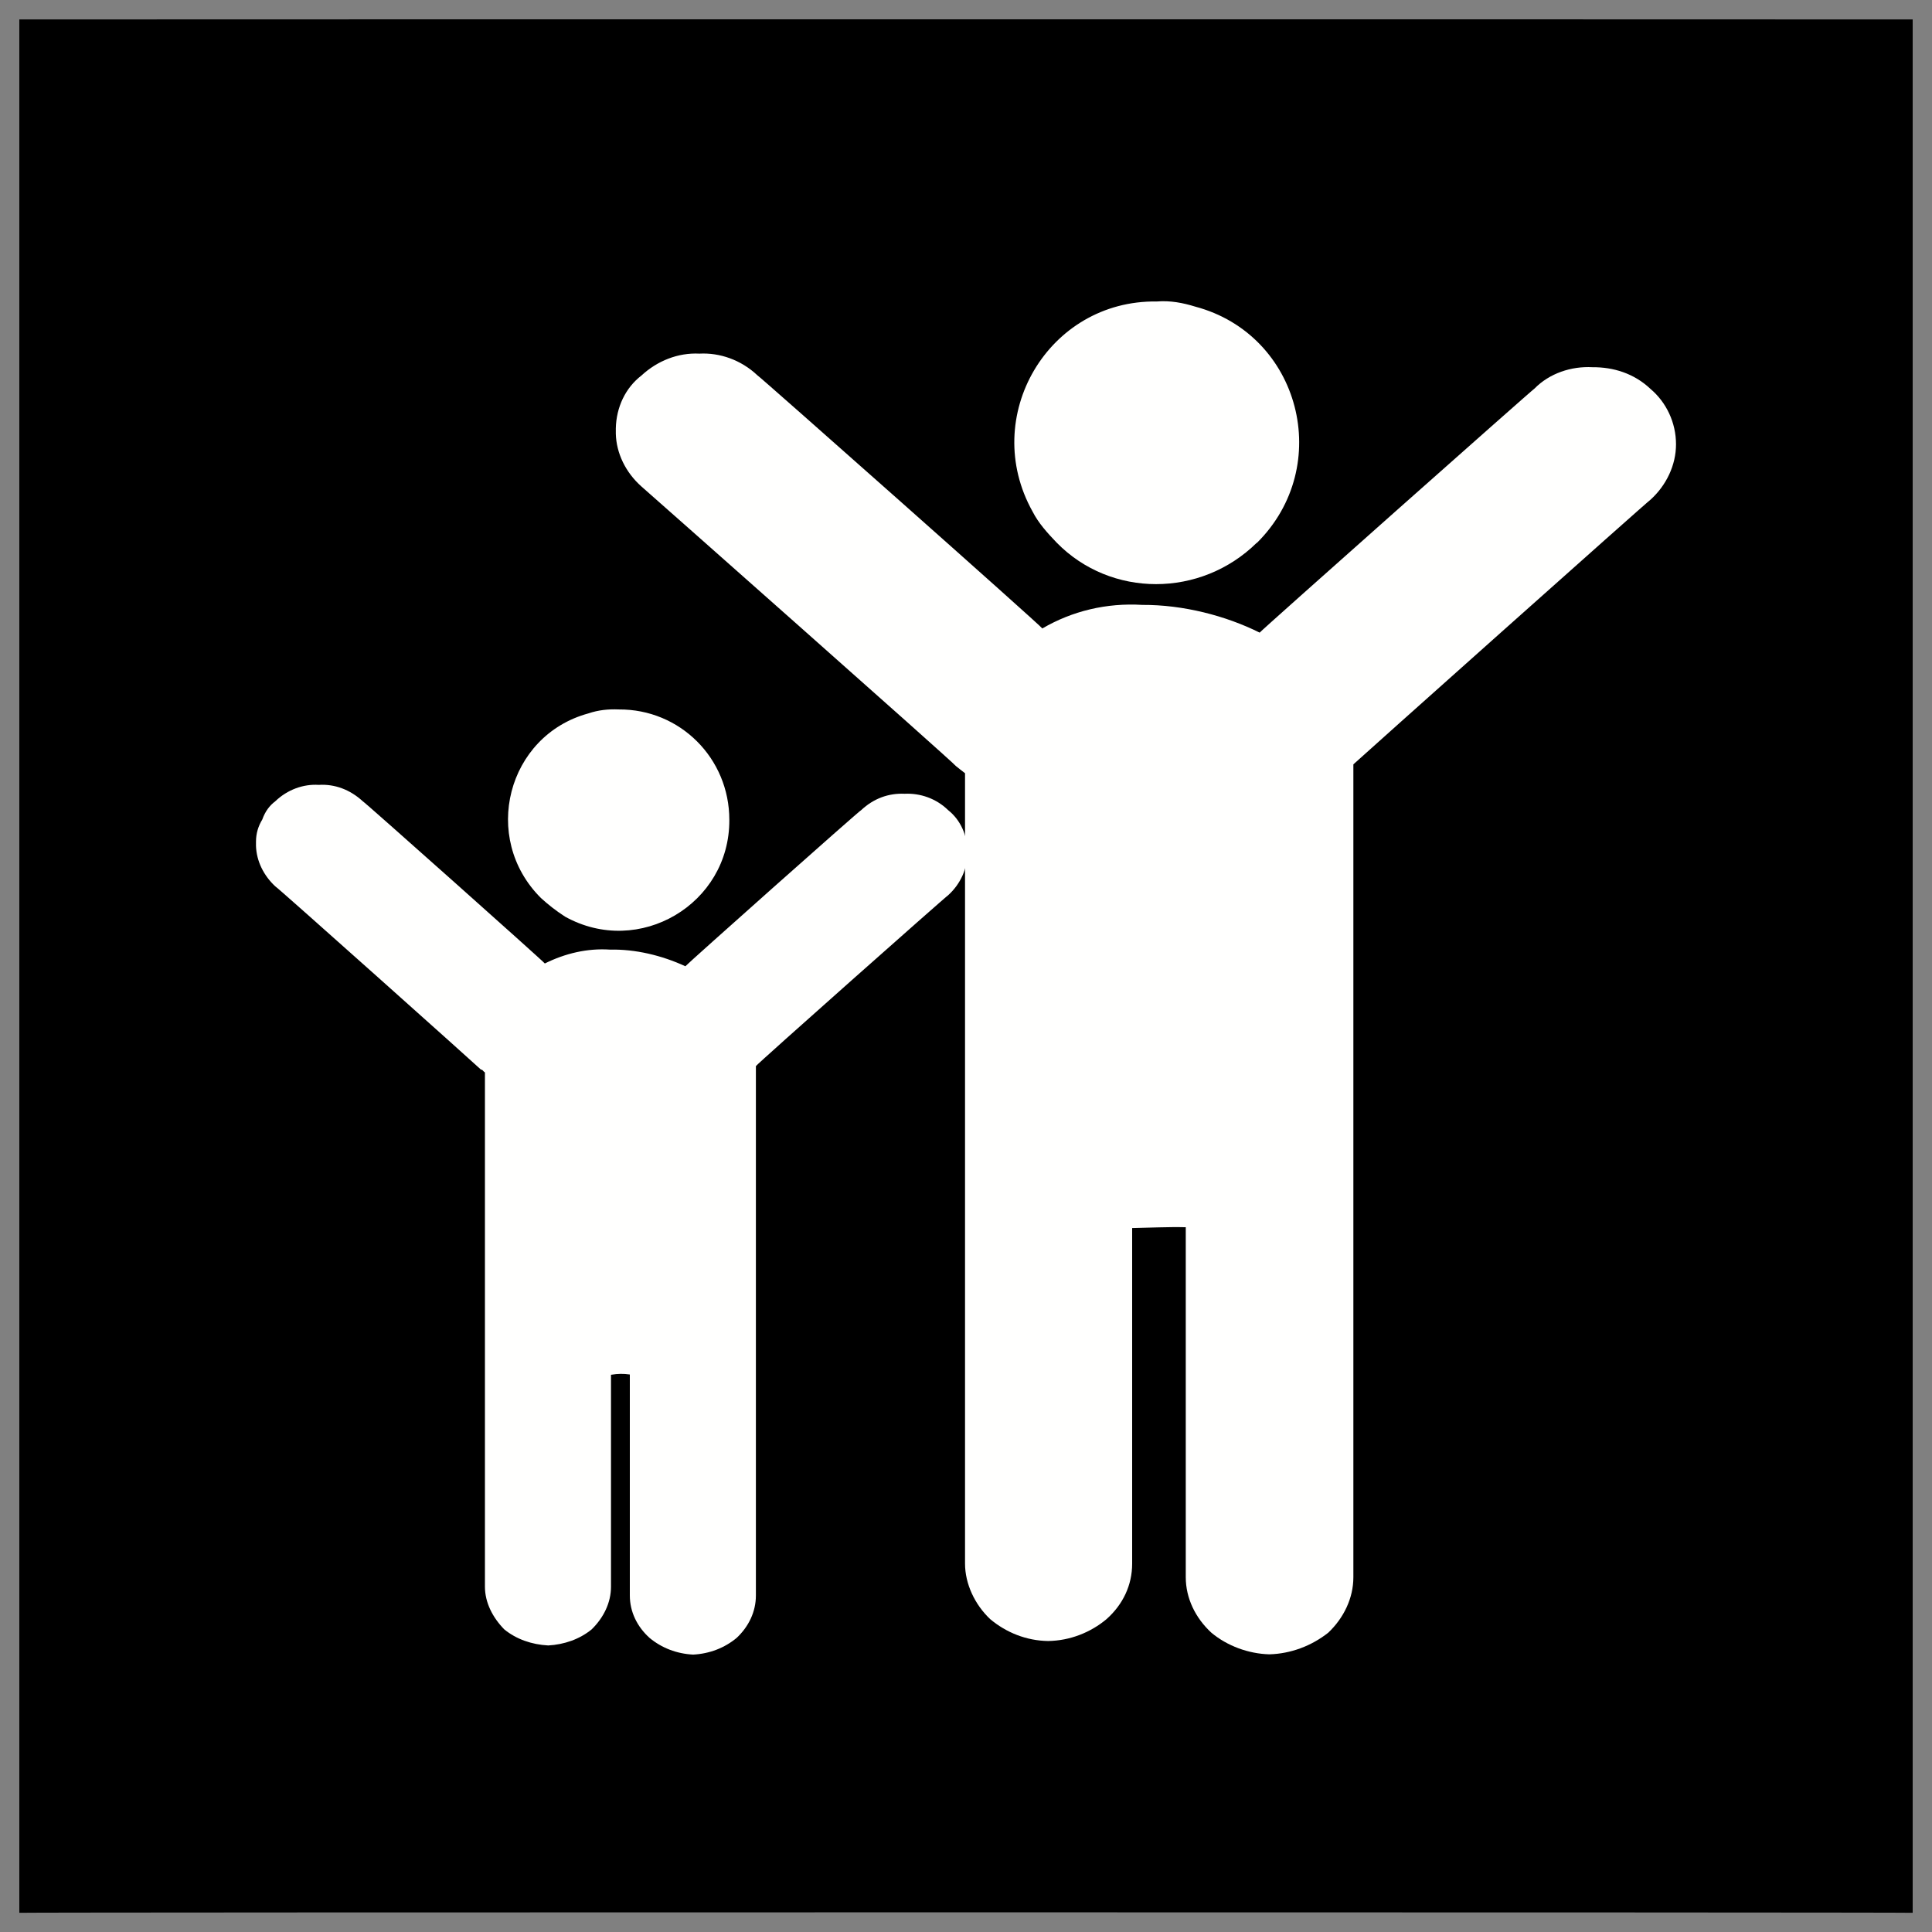 <svg xmlns="http://www.w3.org/2000/svg" version="1.1" xmlns:xlink="http://www.w3.org/1999/xlink" width="100%" height="100%" id="svgWorkerArea" viewBox="0 0 400 400" xmlns:artdraw="https://artdraw.muisca.co" style="background: white;"><rect x="0" y="0" width="400" height="400" fill="#808080" stroke="none"/><defs id="defsdoc"><pattern id="patternBool" x="0" y="0" width="10" height="10" patternUnits="userSpaceOnUse" patternTransform="rotate(35)"><circle cx="5" cy="5" r="4" style="stroke: none;fill: #ff000070;"></circle></pattern></defs><g id="fileImp-256350039" class="cosito"><path id="pathImp-786696880" class="grouped" d="M4 4.025C4 3.992 396 3.992 396 4.025 396 3.992 396 395.892 396 396.025 396 395.892 4 395.892 4 396.025 4 395.892 4 3.992 4 4.025"></path><path id="pathImp-533155134" class="grouped" style="fill:#fffffe; fill-rule:nonzero; " d="M187.3 164.339C190.5 164.192 193.8 165.292 196.3 167.727 198.9 169.792 200.3 172.992 200.3 176.512 200.3 179.792 198.9 182.992 196.3 185.354 196.3 185.192 156.5 220.492 156.5 220.725 156.5 220.492 156.5 330.292 156.5 330.337 156.5 333.692 155 336.792 152.5 339.123 150 341.192 146.9 342.392 143.5 342.568 140.1 342.392 137 341.192 134.5 339.123 131.9 336.792 130.4 333.692 130.4 330.337 130.4 330.292 130.4 284.392 130.4 284.575 129 284.392 128 284.392 126.5 284.632 126.5 284.392 126.5 328.392 126.5 328.5 126.5 331.792 125 334.892 122.5 337.343 120 339.392 116.8 340.492 113.5 340.673 110.1 340.492 106.9 339.392 104.4 337.343 102 334.892 100.4 331.792 100.4 328.5 100.4 328.392 100.4 221.892 100.4 222.045 100 221.792 99.9 221.392 99.6 221.471 99.6 221.392 57 183.292 57 183.517 54.6 181.292 53.1 178.292 53 175.134 53 174.992 53 173.992 53 174.273 53 172.492 53.5 170.992 54.3 169.679 54.9 167.992 55.8 166.792 57 165.889 59.5 163.492 62.8 162.292 66 162.502 69.3 162.292 72.5 163.492 75.1 165.889 75.1 165.692 112.8 199.292 112.8 199.479 117 197.392 121.6 196.292 126.3 196.609 131.5 196.492 137 197.792 141.9 200.054 141.9 199.892 178.3 167.492 178.3 167.727 180.9 165.292 184 164.192 187.3 164.339 187.3 164.192 187.3 164.192 187.3 164.339M151 169.737C151.1 187.192 132.3 198.292 117 189.786 115 188.492 113.5 187.292 112 185.929 99.5 173.492 105 152.292 121.8 147.708 123.9 146.992 126 146.792 128.1 146.884 140.8 146.792 151 156.992 151 169.737 151 169.692 151 169.692 151 169.737"></path><path id="pathImp-212385171" class="grouped" style="fill:#fffffe; fill-rule:nonzero; fill:#fffffe; fill-rule:nonzero; " d="M329.7 76.028C334 75.992 338.3 77.292 341.7 80.507 345 83.292 347 87.492 347 91.991 347 96.292 345 100.492 341.7 103.475 341.7 103.292 280.2 158.192 280.2 158.252 280.2 158.192 280.2 326.392 280.2 326.548 280.2 330.892 278.2 334.992 275 338.032 271.5 340.792 267.2 342.392 262.8 342.51 258.5 342.392 254.1 340.792 250.8 338.032 247.5 334.992 245.5 330.892 245.5 326.548 245.5 326.392 245.5 253.892 245.5 254.085 241.9 253.992 238.1 254.192 234.4 254.257 234.4 254.192 234.4 323.492 234.4 323.734 234.4 328.192 232.5 332.192 229.1 335.218 225.8 337.992 221.5 339.692 217 339.754 212.5 339.692 208.3 337.992 205 335.218 201.8 332.192 199.8 327.892 199.8 323.734 199.8 323.492 199.8 159.992 199.8 160.09 199 159.492 198.4 158.992 197.9 158.597 197.9 158.292 132.8 100.692 132.8 100.719 129.5 97.792 127.6 93.792 127.5 89.809 127.5 89.692 127.5 88.492 127.5 88.661 127.6 84.292 129.5 80.292 132.8 77.751 136.1 74.692 140.4 72.992 144.8 73.215 149 72.992 153.4 74.492 156.8 77.694 156.8 77.492 215.8 129.792 215.8 130.117 222 126.492 229.1 124.792 236.5 125.237 245 125.192 253.8 127.492 260.8 130.978 260.8 130.792 317.7 80.292 317.7 80.45 320.8 77.292 325.3 75.792 329.7 76.028 329.7 75.992 329.7 75.992 329.7 76.028M260.2 112.432C276.3 96.492 269.2 69.292 247.5 63.495 244.9 62.692 242.3 62.192 239.5 62.42 217 62.092 202.8 86.292 213.8 105.942 215 108.292 216.8 110.292 218.8 112.375 230 123.792 248.6 123.792 260.2 112.375 260.2 112.292 260.2 112.292 260.2 112.432"></path><path id="pathImp-761271527" class="grouped" style="fill:#fffffe; fill-rule:nonzero; fill:#fffffe; fill-rule:nonzero; fill:none; " d="M4 4.025C4 3.992 396 3.992 396 4.025 396 3.992 396 395.892 396 396.025 396 395.892 4 395.892 4 396.025 4 395.892 4 3.992 4 4.025"></path><path id="pathImp-203254154" class="grouped" style="fill:#fffffe; fill-rule:nonzero; fill:#fffffe; fill-rule:nonzero; fill:none; fill:none; " d="M53 53.003C53 52.792 347 52.792 347 53.003 347 52.792 347 346.892 347 346.989 347 346.892 53 346.892 53 346.989 53 346.892 53 52.792 53 53.003"></path></g></svg>